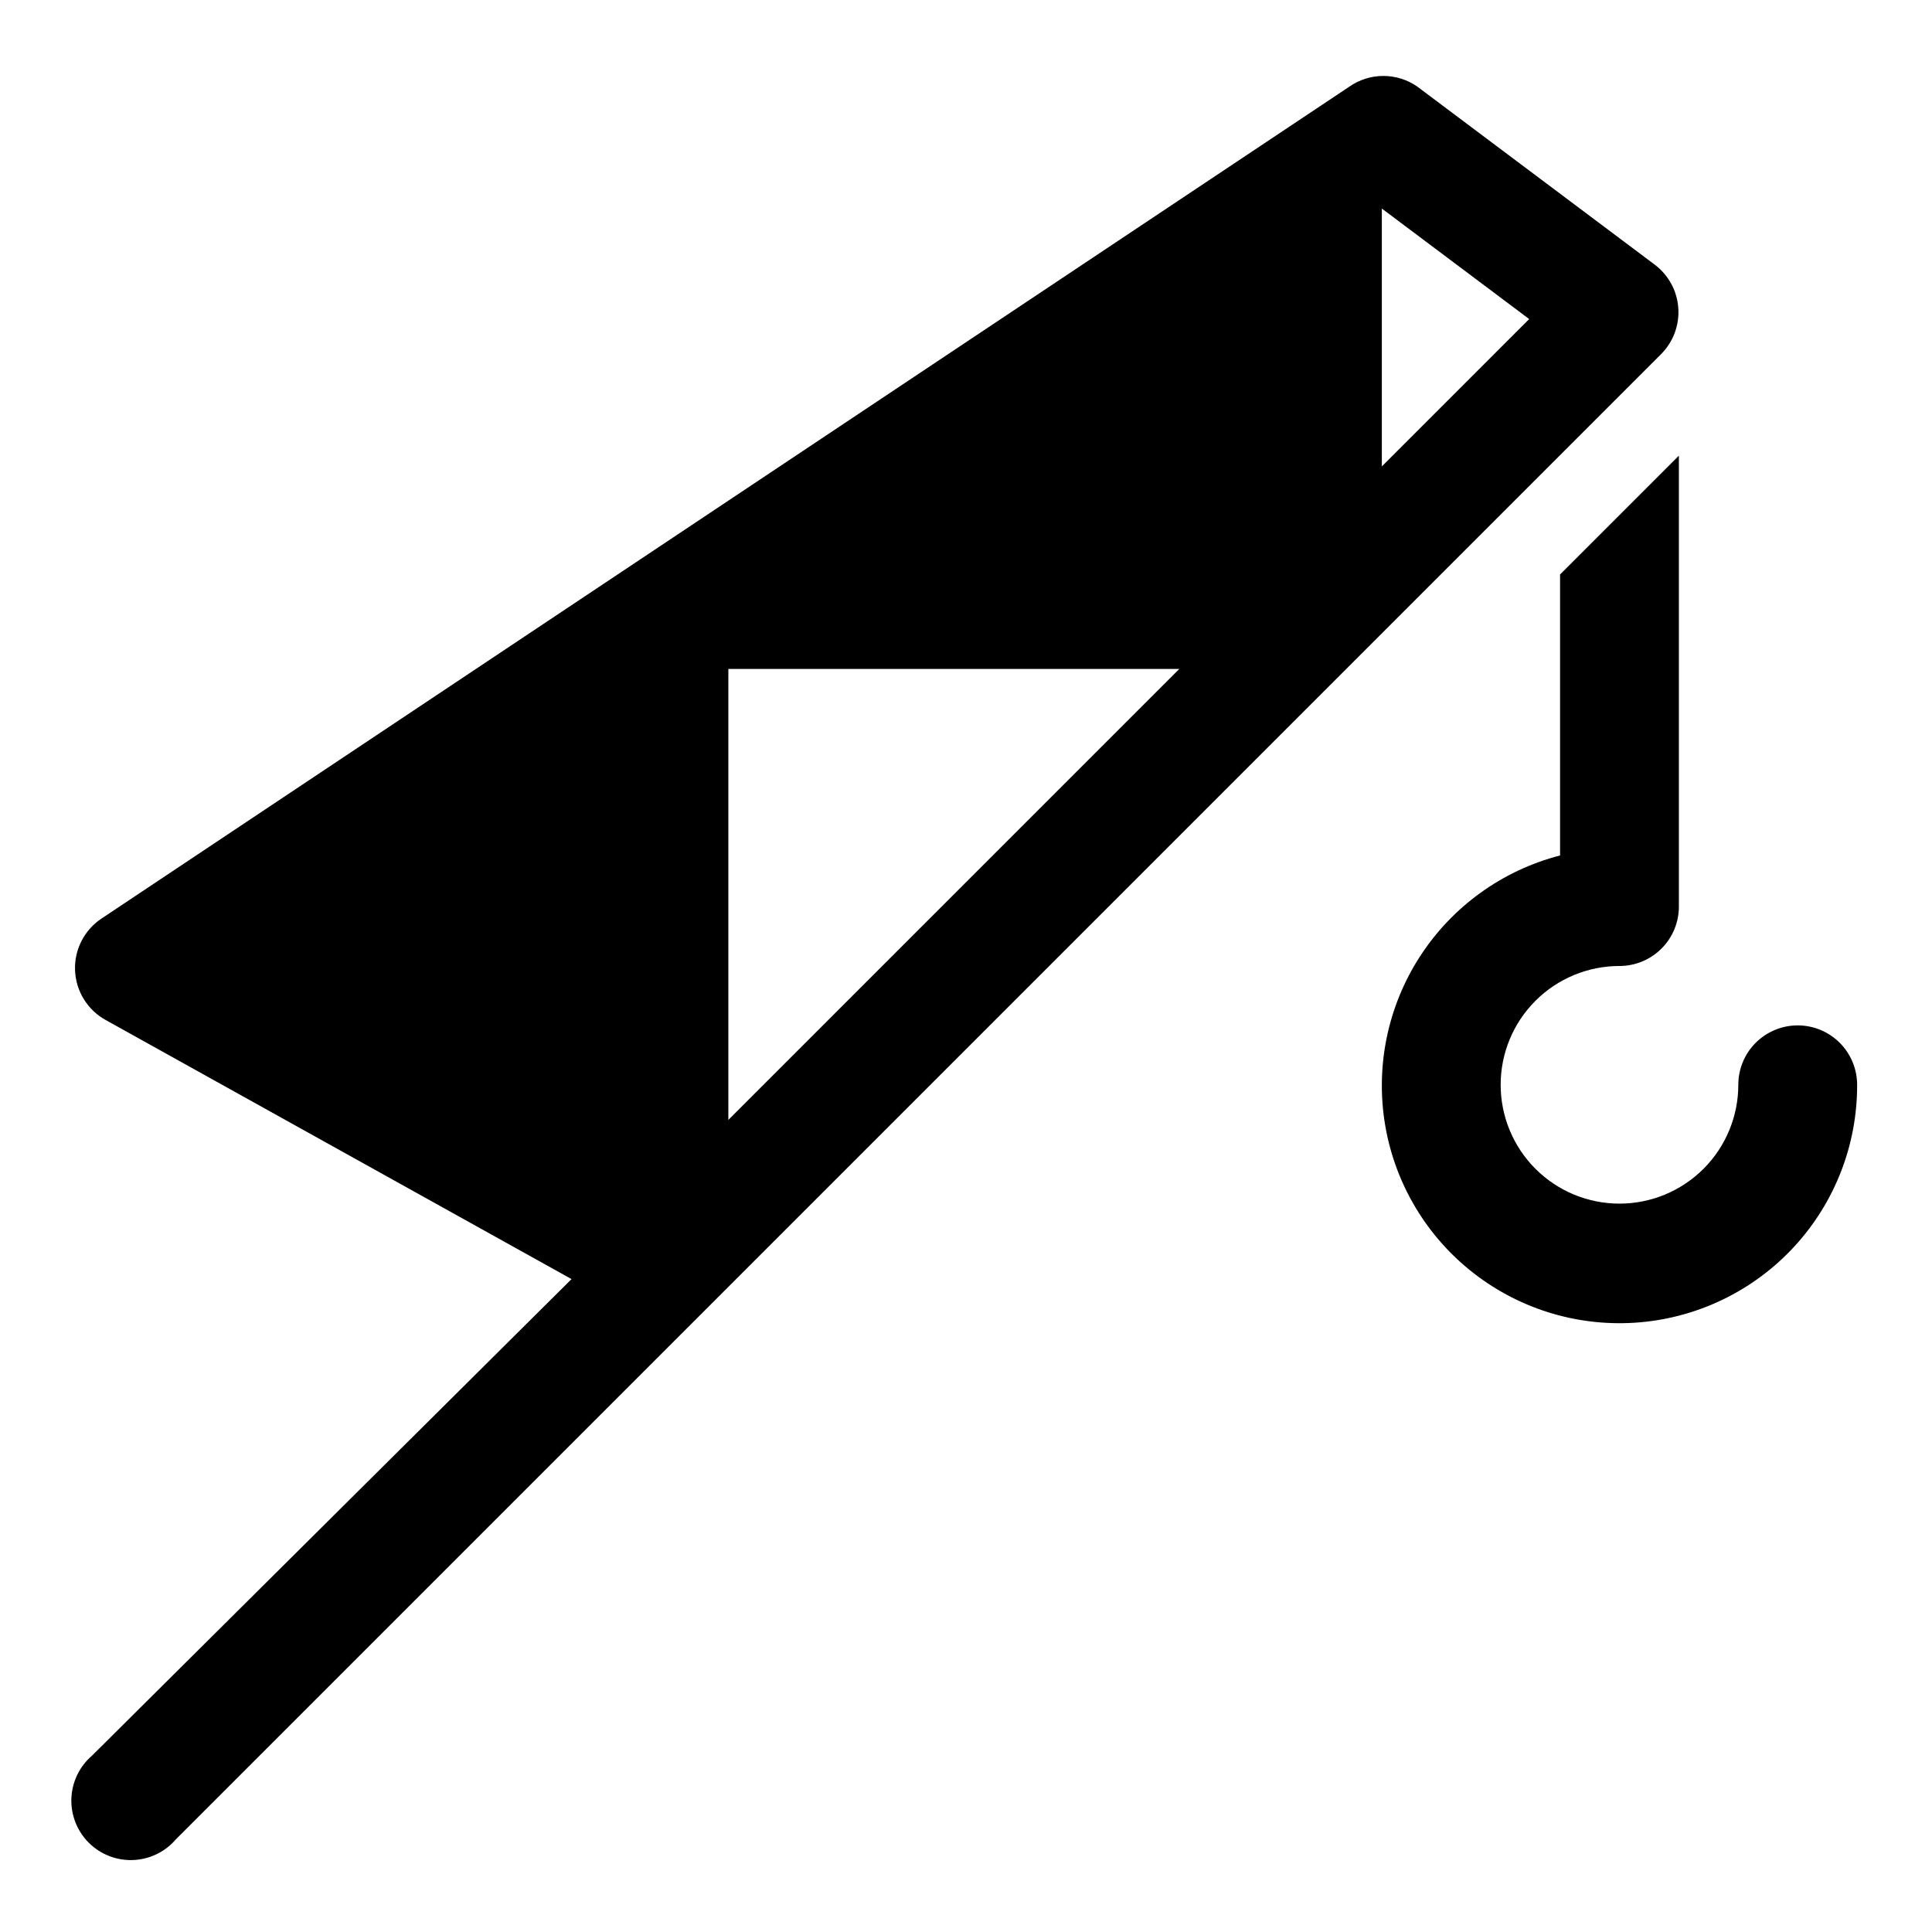 <?xml version="1.0" encoding="UTF-8"?>
<!-- Uploaded to: ICON Repo, www.svgrepo.com, Generator: ICON Repo Mixer Tools -->
<svg fill="#000000" width="800px" height="800px" version="1.1" viewBox="144 144 512 512" xmlns="http://www.w3.org/2000/svg">
 <g>
  <path d="m620.41 415.74c-4.176 0-8.18 1.66-11.133 4.613-2.953 2.949-4.609 6.957-4.609 11.133 0 8.348-3.316 16.359-9.223 22.266-5.906 5.902-13.914 9.223-22.266 9.223-8.352 0-16.359-3.32-22.266-9.223-5.906-5.906-9.223-13.918-9.223-22.266 0-8.352 3.316-16.363 9.223-22.266 5.906-5.906 13.914-9.223 22.266-9.223 4.176 0 8.18-1.66 11.133-4.613s4.609-6.957 4.609-11.133v-119.5l-31.488 31.488v74.469c-15.293 3.949-28.547 13.504-37.129 26.766-8.582 13.262-11.863 29.266-9.199 44.836 2.668 15.57 11.086 29.57 23.59 39.223 12.504 9.656 28.18 14.258 43.918 12.895 15.738-1.363 30.391-8.594 41.047-20.25 10.66-11.66 16.547-26.898 16.496-42.695 0-4.176-1.66-8.184-4.613-11.133-2.953-2.953-6.957-4.613-11.133-4.613z"/>
  <path d="m587.82 221.46c-1.789-4.539-5.578-7.992-10.262-9.348-4.684-1.359-9.734-0.469-13.672 2.406-3.938 2.879-6.32 7.418-6.453 12.293v25.035z"/>
  <path d="m329.15 492.26c0.848-0.551 1.641-1.184 2.363-1.887-0.723 0.703-1.516 1.336-2.363 1.887z"/>
  <path d="m321.28 494.46c2.004-0.043 3.981-0.473 5.828-1.258-1.848 0.785-3.824 1.215-5.828 1.258z"/>
  <path d="m337.02 481.08c-0.238 1.754-0.77 3.457-1.574 5.035 0.805-1.578 1.336-3.281 1.574-5.035z"/>
  <path d="m332.46 489.74c0.98-0.984 1.828-2.098 2.519-3.305-0.691 1.207-1.539 2.32-2.519 3.305z"/>
  <path d="m582.63 214.22-62.977-47.23c-2.648-1.863-5.812-2.863-9.051-2.863-3.242 0-6.402 1-9.055 2.863l-330.62 220.42v-0.004c-4.594 3.043-7.266 8.266-7.039 13.773 0.227 5.504 3.312 10.492 8.141 13.148l123.43 68.645-127.05 126.27c-3.332 2.852-5.32 6.965-5.492 11.348-0.168 4.387 1.5 8.641 4.602 11.742 3.102 3.102 7.356 4.769 11.742 4.598 4.383-0.168 8.496-2.156 11.348-5.488l393.6-393.6c3.203-3.211 4.863-7.644 4.562-12.164-0.301-4.523-2.539-8.695-6.137-11.453zm-245.61 226.56v-119.5h119.5zm173.18-173.18v-68.332l39.047 29.285z"/>
 </g>
</svg>
